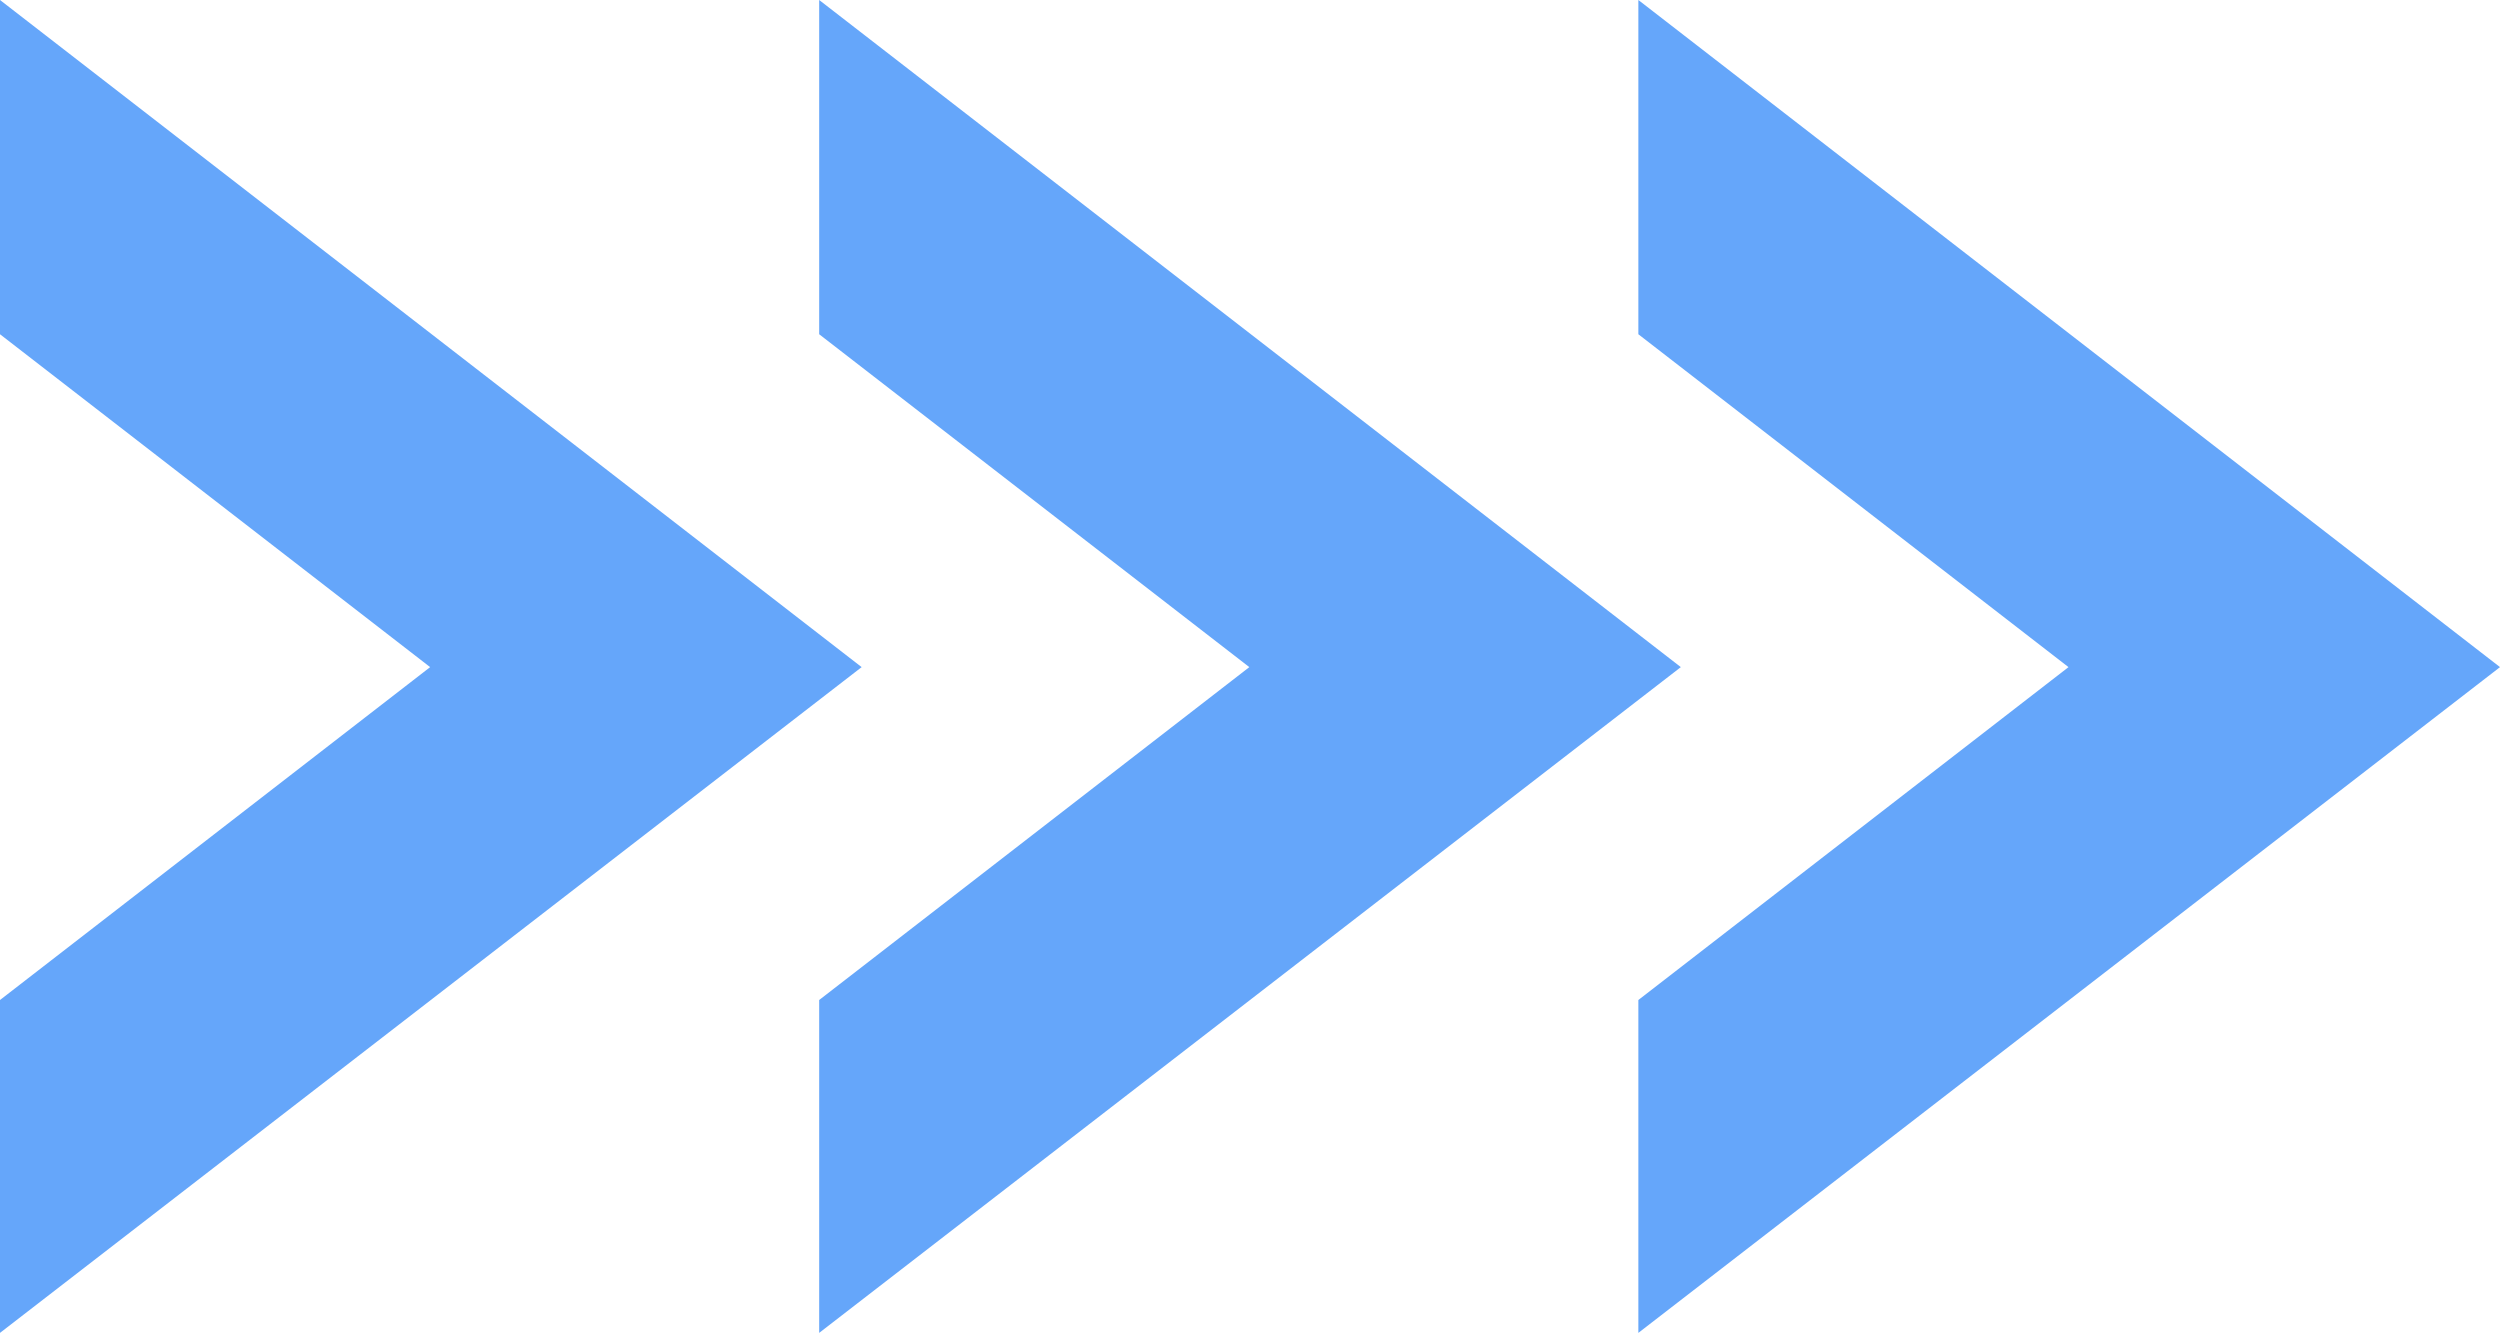<?xml version="1.0" encoding="UTF-8" standalone="no"?><svg xmlns="http://www.w3.org/2000/svg" xmlns:xlink="http://www.w3.org/1999/xlink" fill="#000000" height="97.3" preserveAspectRatio="xMidYMid meet" version="1" viewBox="0.0 0.0 182.5 97.3" width="182.5" zoomAndPan="magnify"><g data-name="Layer 2"><g data-name="Layer 1" id="change1_1"><path d="M0,0V24.4L31.4,48.7,0,73V97.3L62.9,48.7ZM59.8,0V24.4L91.2,48.7,59.8,73V97.3l62.9-48.6Zm59.8,0V24.4L151,48.7,119.6,73V97.3l62.9-48.6Z" fill="#65a6fa"/></g></g></svg>